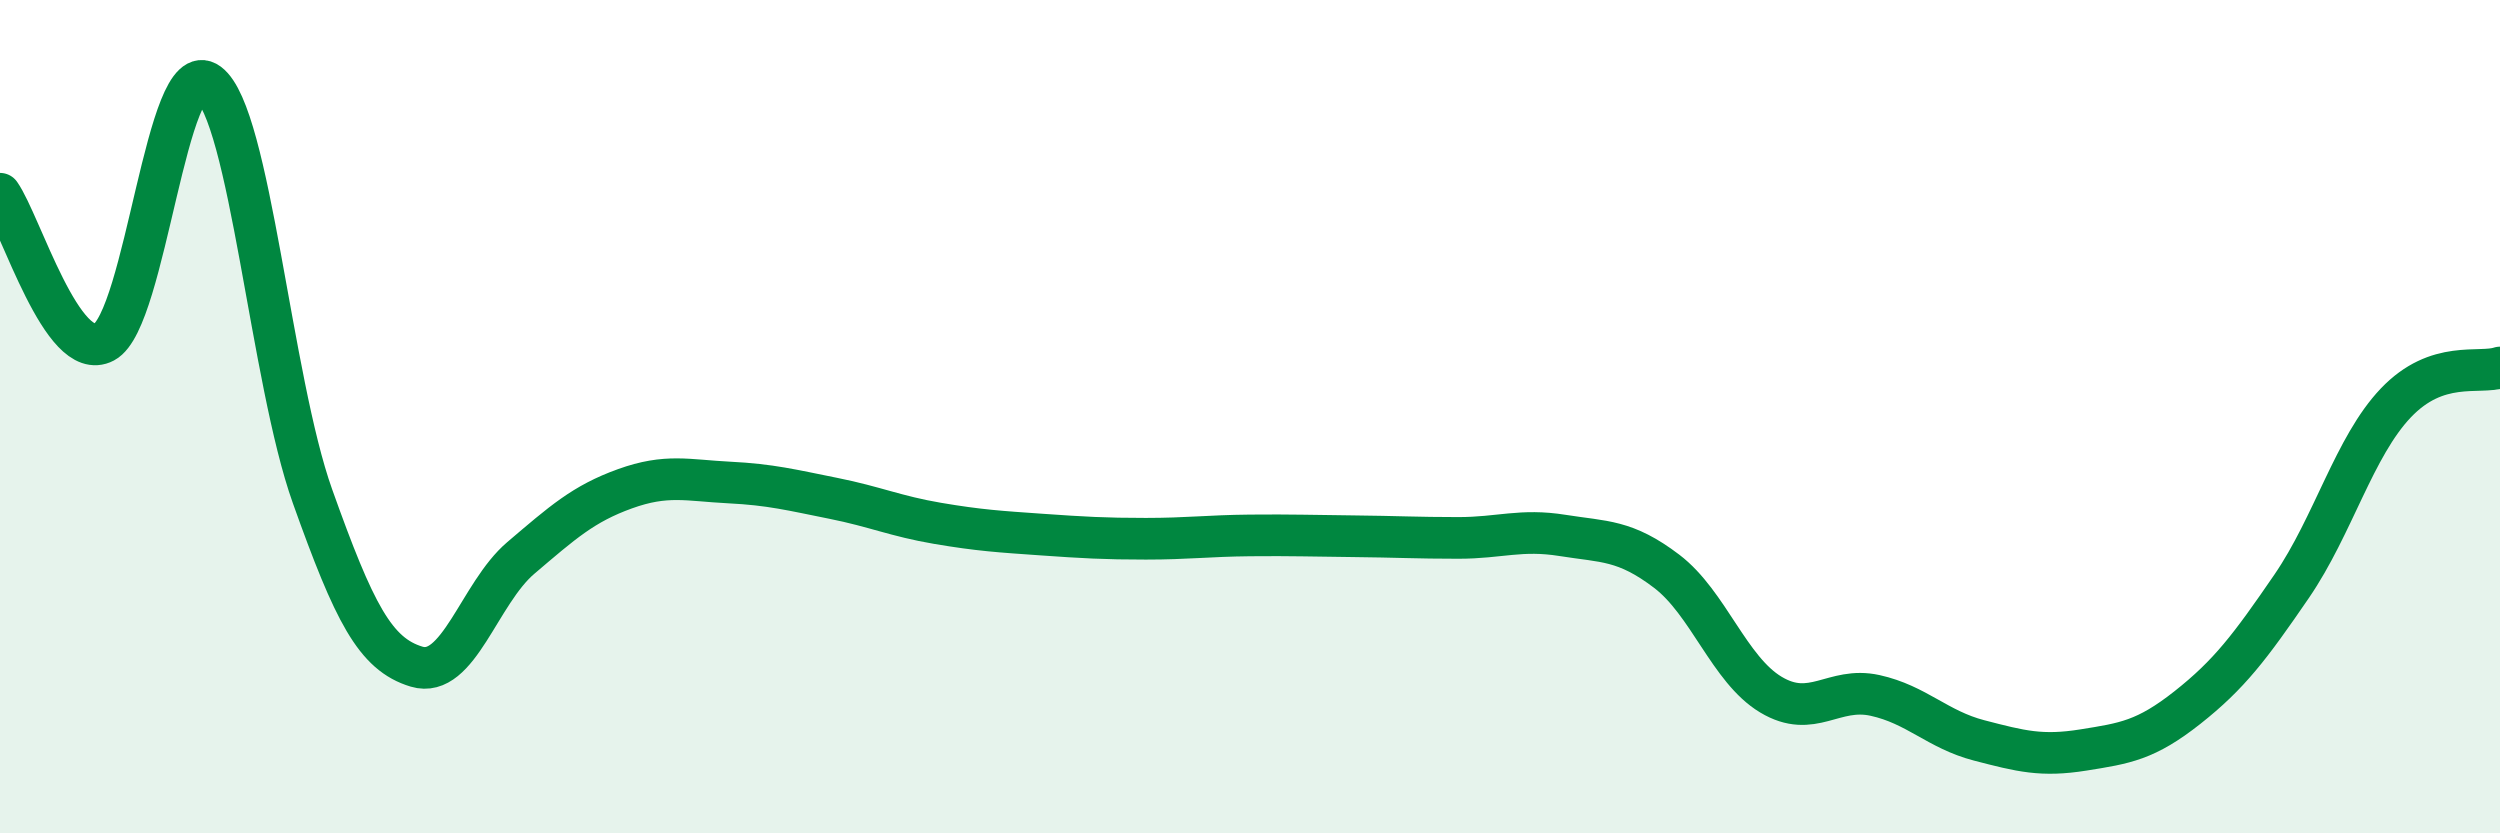 
    <svg width="60" height="20" viewBox="0 0 60 20" xmlns="http://www.w3.org/2000/svg">
      <path
        d="M 0,4.65 C 0.5,5.36 1.5,8.74 2.5,8.21 C 3.5,7.68 4,1.26 5,2 C 6,2.74 6.5,9.11 7.5,11.91 C 8.5,14.71 9,15.7 10,16 C 11,16.3 11.5,14.24 12.5,13.39 C 13.5,12.54 14,12.09 15,11.73 C 16,11.37 16.5,11.53 17.5,11.58 C 18.5,11.63 19,11.76 20,11.96 C 21,12.16 21.5,12.39 22.5,12.56 C 23.5,12.73 24,12.76 25,12.83 C 26,12.9 26.5,12.93 27.5,12.93 C 28.5,12.93 29,12.86 30,12.85 C 31,12.84 31.5,12.86 32.5,12.87 C 33.5,12.88 34,12.91 35,12.91 C 36,12.91 36.5,12.69 37.5,12.85 C 38.5,13.01 39,12.95 40,13.71 C 41,14.47 41.5,16.07 42.5,16.67 C 43.5,17.27 44,16.47 45,16.69 C 46,16.91 46.5,17.51 47.5,17.77 C 48.5,18.03 49,18.16 50,18 C 51,17.84 51.5,17.77 52.5,16.98 C 53.5,16.19 54,15.53 55,14.07 C 56,12.61 56.5,10.72 57.5,9.67 C 58.5,8.62 59.5,8.99 60,8.82L60 20L0 20Z"
        fill="#008740"
        opacity="0.1"
        stroke-linecap="round"
        stroke-linejoin="round"
      />
      <path
        d="M 0,4.65 C 0.5,5.36 1.5,8.74 2.5,8.21 C 3.5,7.68 4,1.26 5,2 C 6,2.74 6.5,9.11 7.5,11.91 C 8.5,14.71 9,15.7 10,16 C 11,16.3 11.5,14.24 12.5,13.39 C 13.5,12.54 14,12.09 15,11.73 C 16,11.37 16.5,11.53 17.5,11.58 C 18.5,11.63 19,11.76 20,11.96 C 21,12.16 21.5,12.39 22.5,12.56 C 23.5,12.73 24,12.76 25,12.83 C 26,12.9 26.5,12.93 27.5,12.93 C 28.5,12.93 29,12.86 30,12.85 C 31,12.84 31.5,12.86 32.5,12.87 C 33.5,12.88 34,12.91 35,12.91 C 36,12.91 36.5,12.69 37.5,12.85 C 38.5,13.01 39,12.95 40,13.71 C 41,14.47 41.5,16.07 42.5,16.67 C 43.5,17.27 44,16.47 45,16.69 C 46,16.91 46.5,17.51 47.5,17.77 C 48.5,18.03 49,18.16 50,18 C 51,17.84 51.5,17.77 52.5,16.98 C 53.5,16.19 54,15.53 55,14.07 C 56,12.61 56.5,10.72 57.5,9.67 C 58.5,8.62 59.5,8.99 60,8.82"
        stroke="#008740"
        stroke-width="1"
        fill="none"
        stroke-linecap="round"
        stroke-linejoin="round"
      />
    </svg>
  